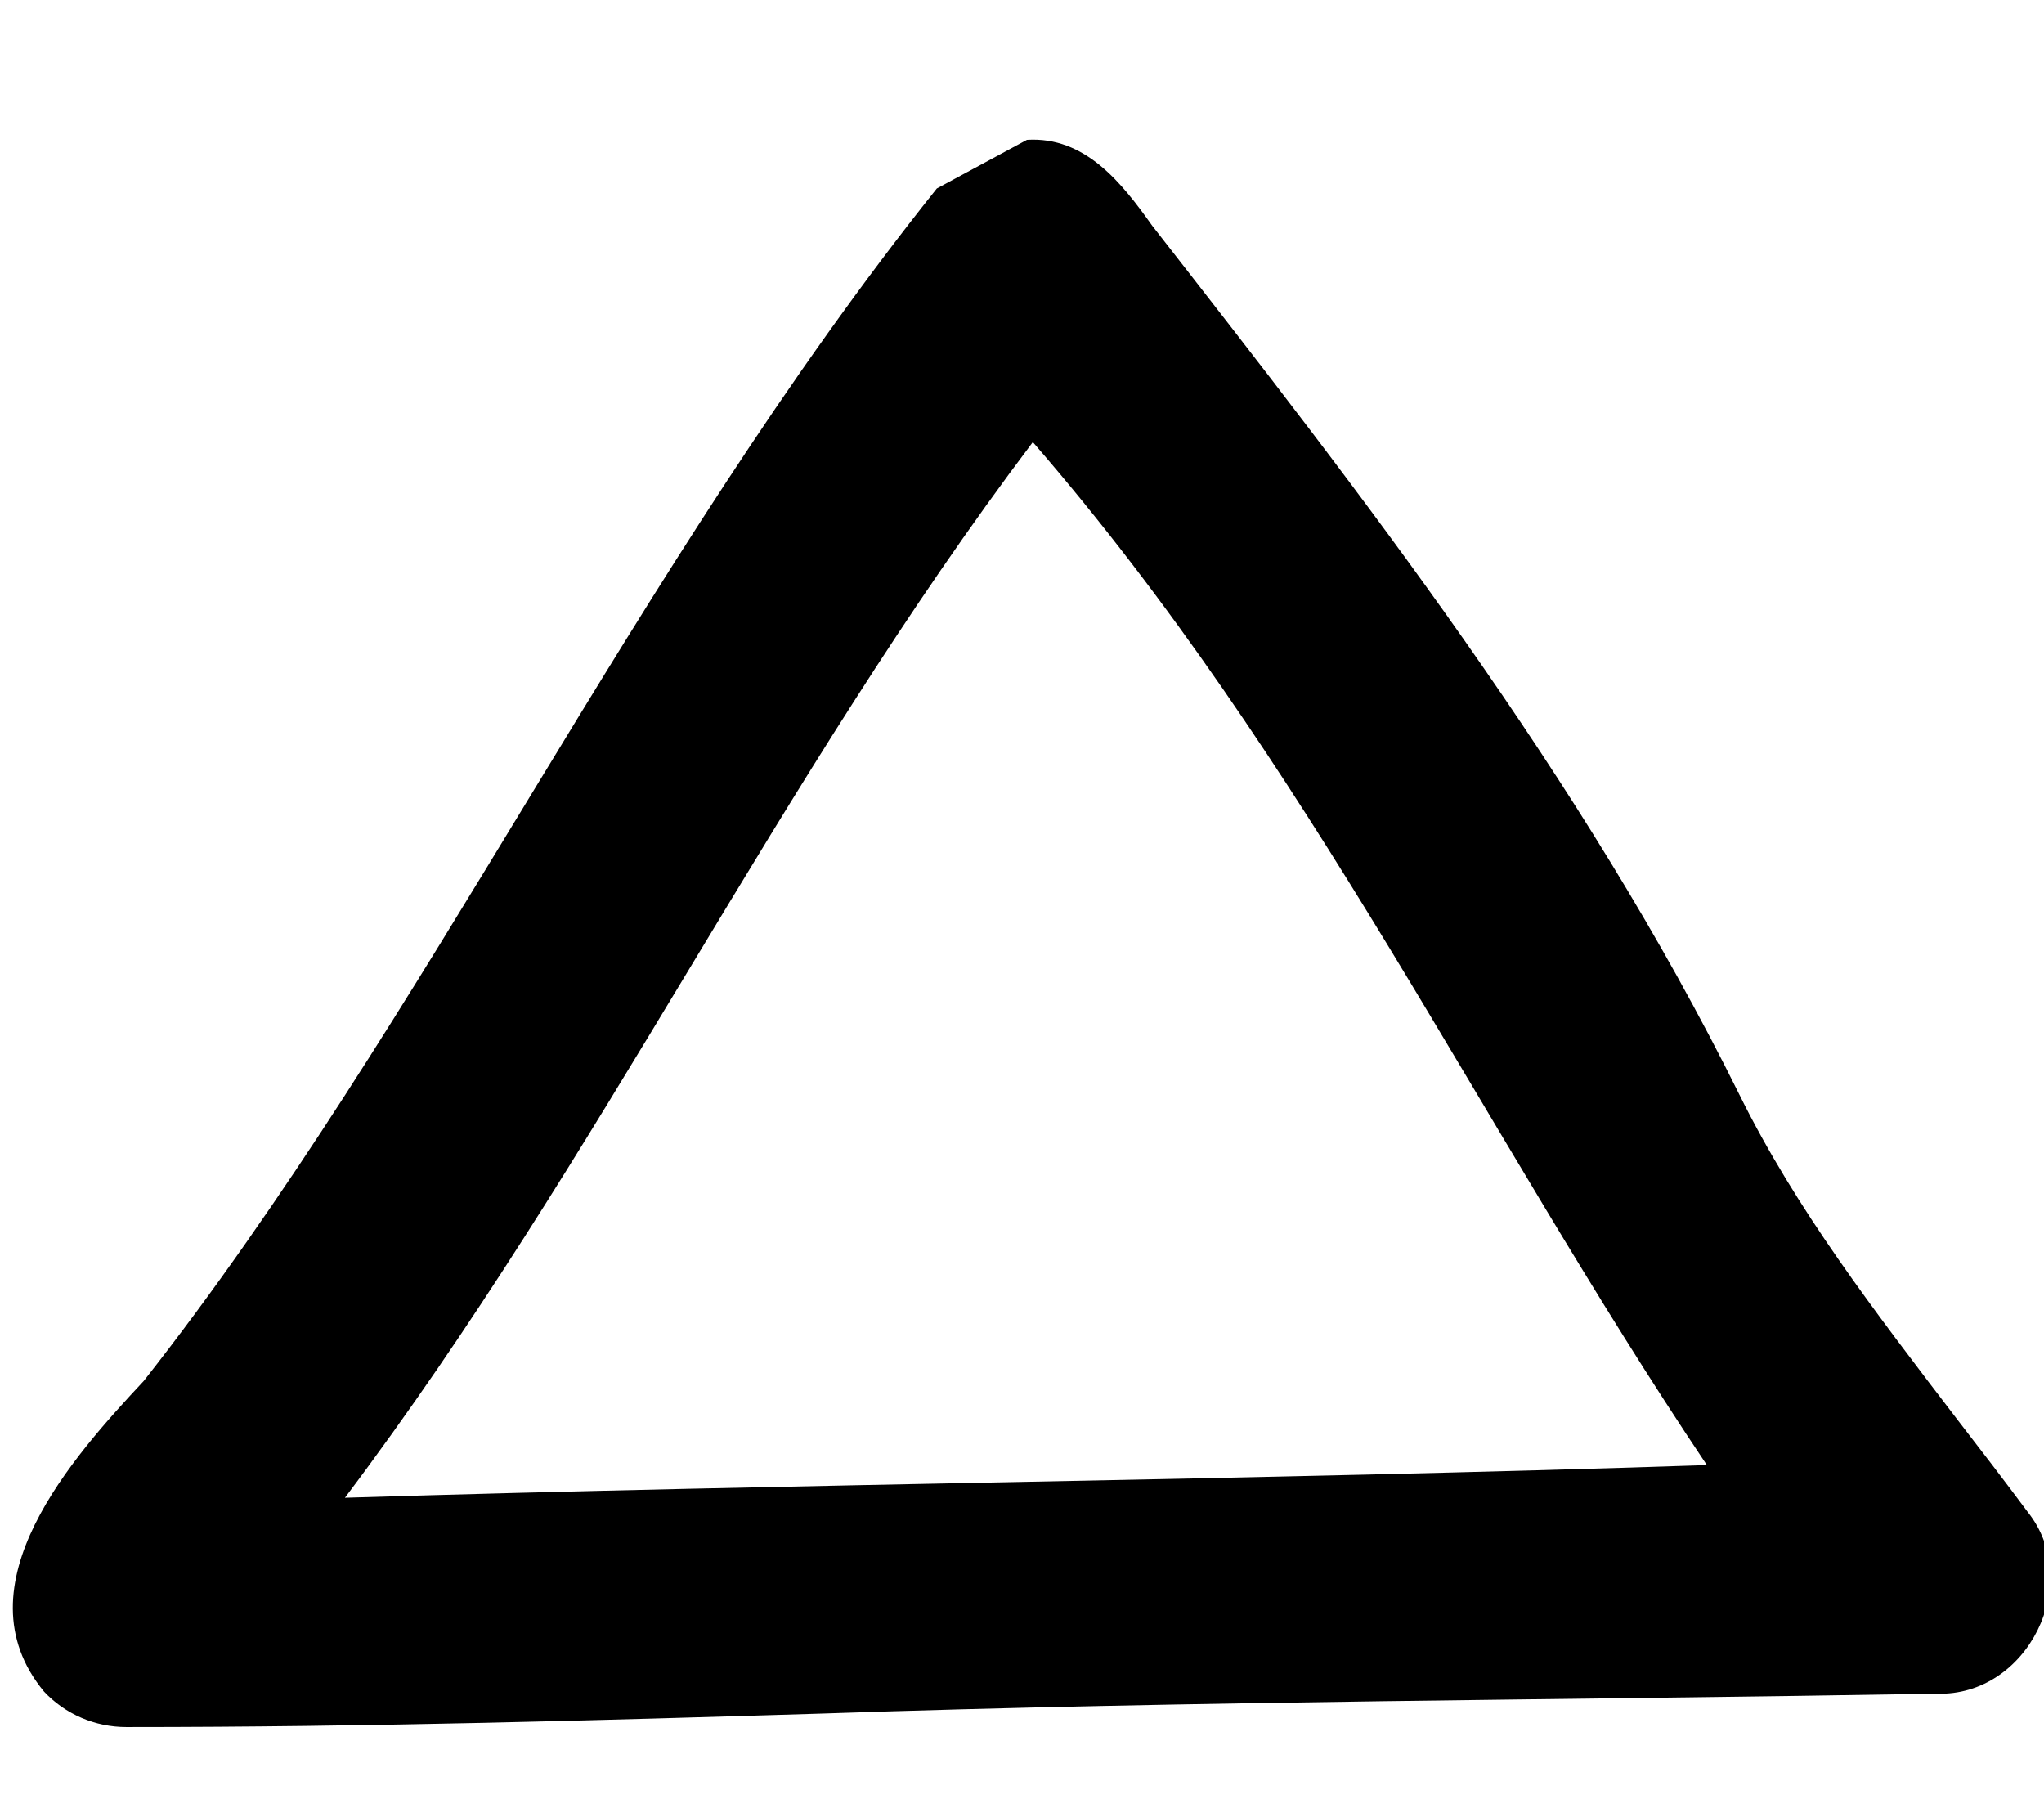 <svg xmlns="http://www.w3.org/2000/svg" viewBox="0 0 576 512"><!--! Font Awesome Pro 7.0.0 by @fontawesome - https://fontawesome.com License - https://fontawesome.com/license (Commercial License) Copyright 2025 Fonticons, Inc. --><path fill="currentColor" d="M289.4 39.4c16.4-1 26.7 12.1 35.3 24.2 58.9 75.5 120.9 154.9 165.5 244.9 16 32.3 37.7 60.5 61.4 91.5 6.5 8.4 13.1 17 19.8 26 15.9 19.9 0 52-25.6 51.2-103.6 1.8-209.2 2-314.1 5.6-62.4 1.9-126.9 3.8-196.1 3.8-8.8 0-17.2-3.6-23.2-10-24.7-29.9 8.5-66.5 28.1-87.5 79.8-101.5 138-229 223.5-336zm1.7 85.1c-72.2 95.6-121.8 201.8-193.9 297.5 129.8-4 254.3-4.9 383.8-9.2-64.2-95.7-112.1-198.5-190-288.3z"/></svg>